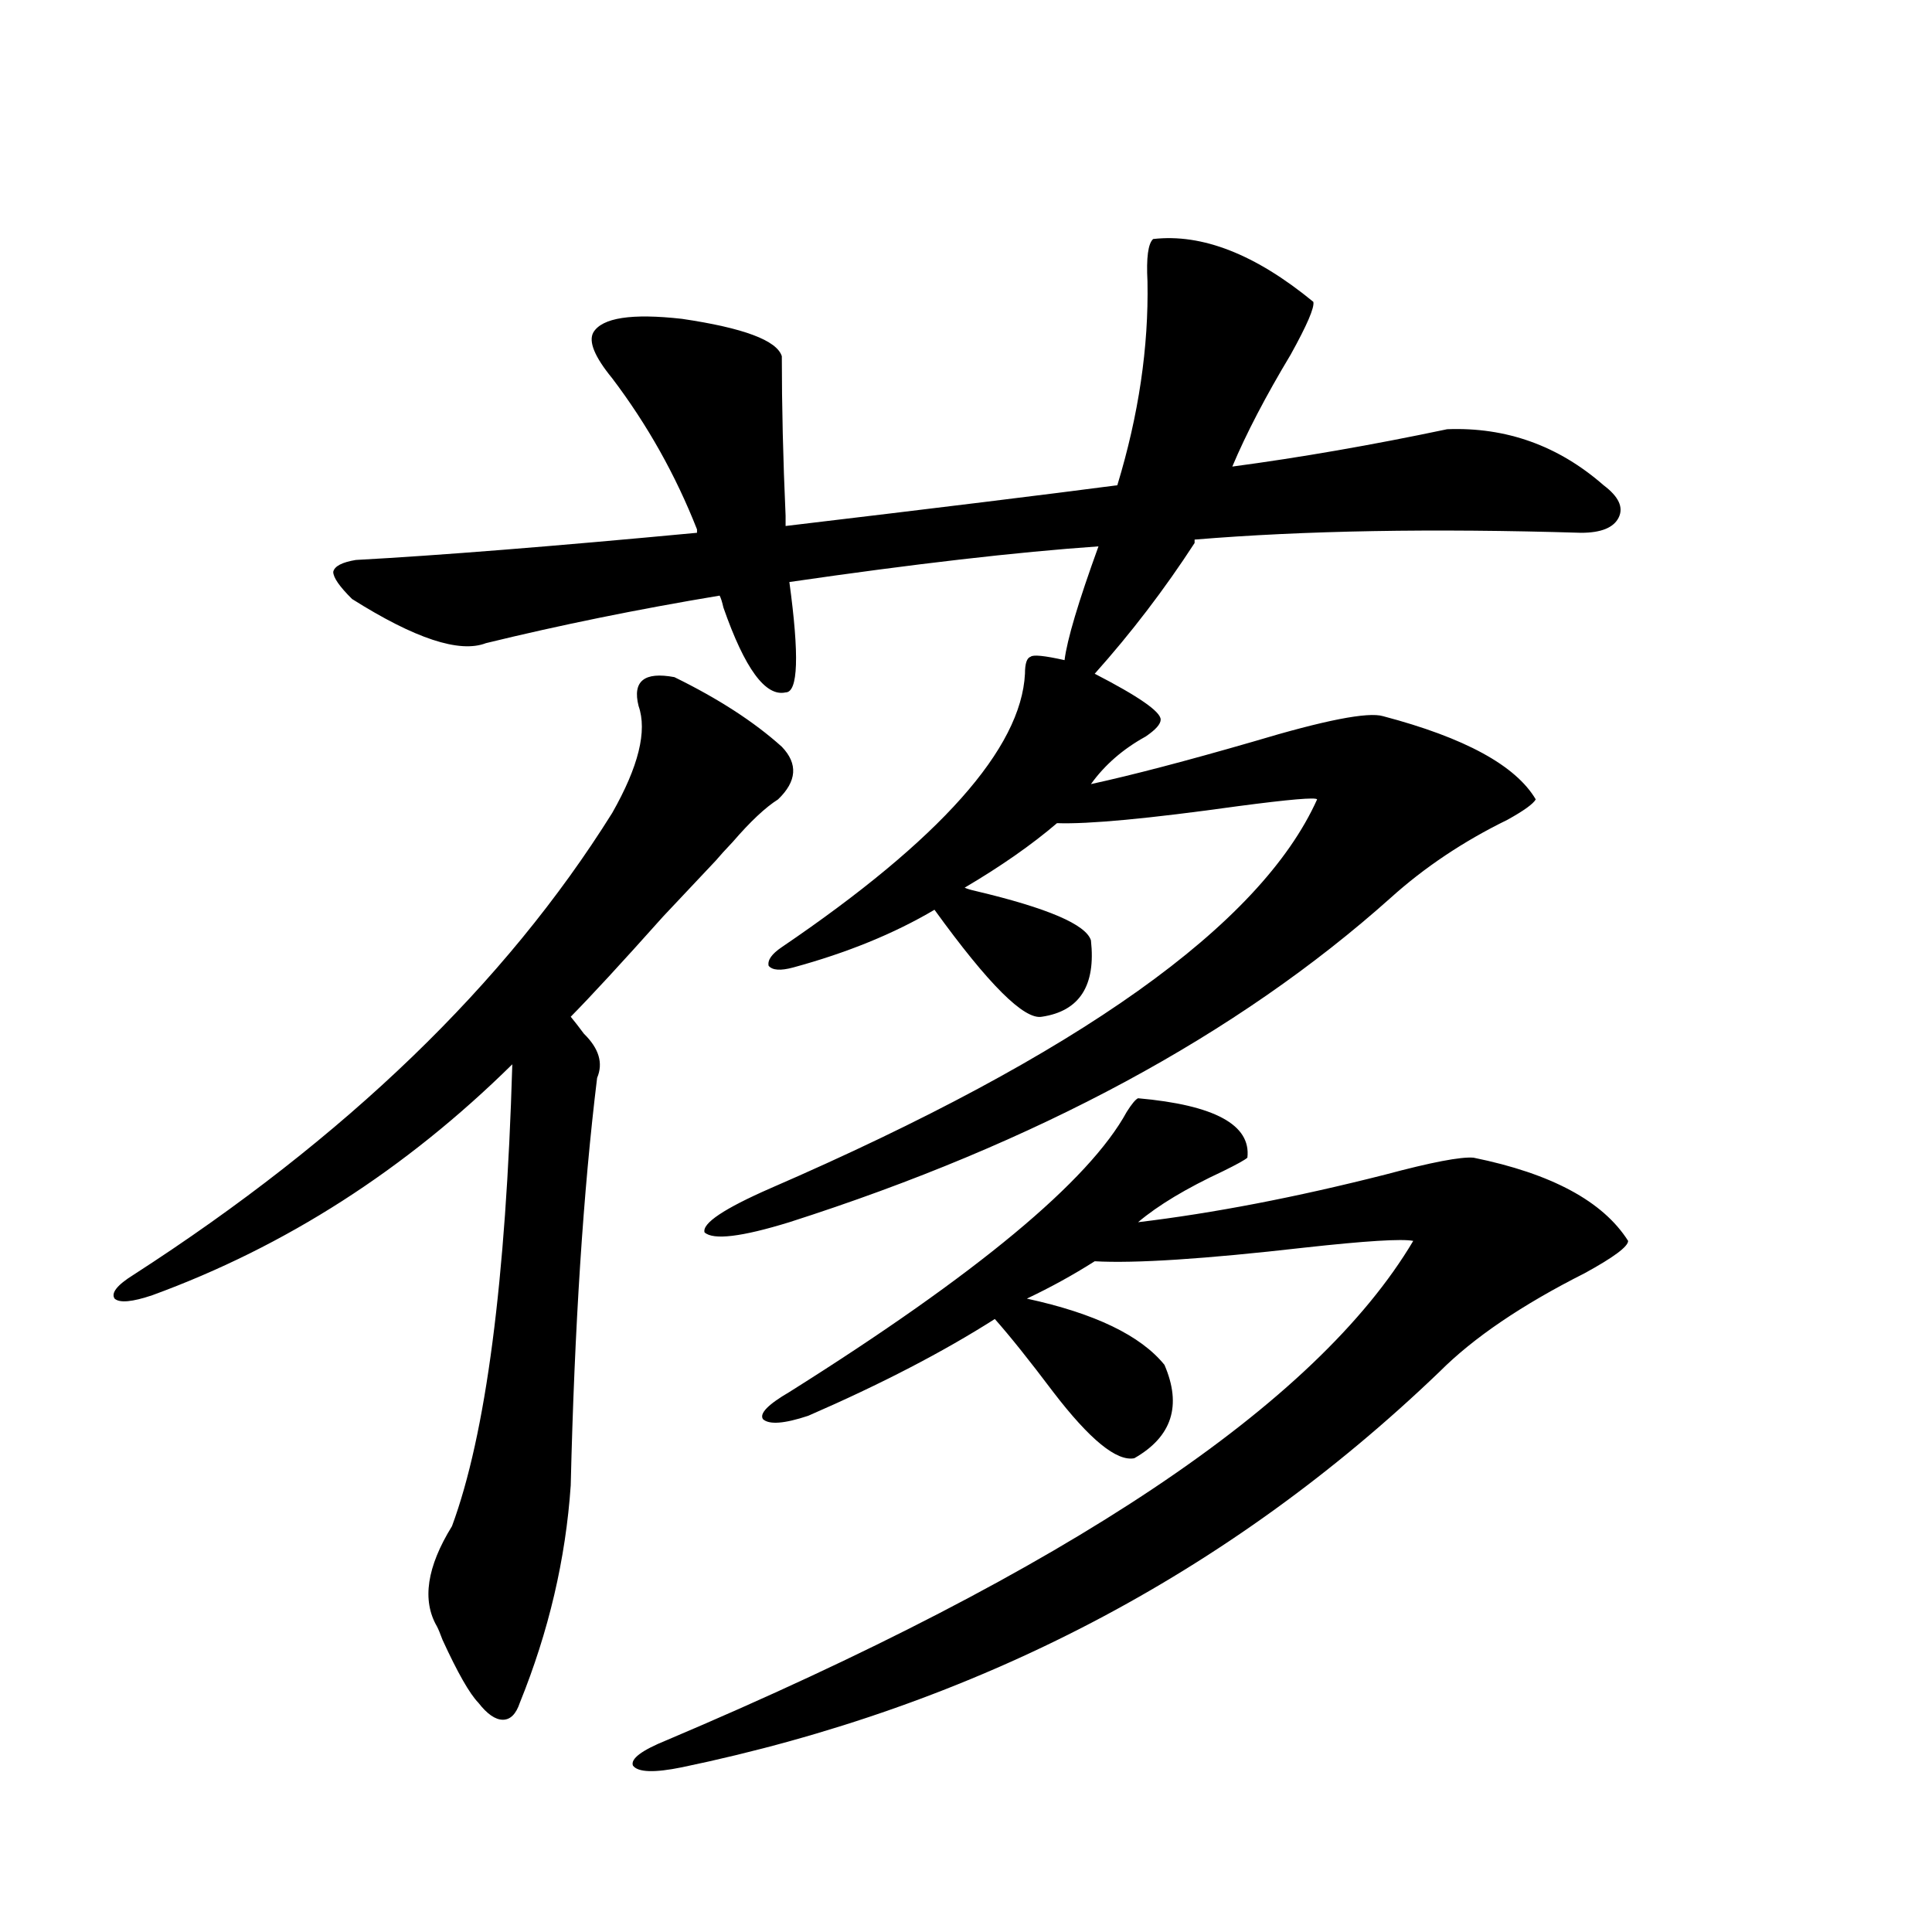 <?xml version="1.0" encoding="utf-8"?>
<!-- Generator: Adobe Illustrator 16.0.0, SVG Export Plug-In . SVG Version: 6.00 Build 0)  -->
<!DOCTYPE svg PUBLIC "-//W3C//DTD SVG 1.1//EN" "http://www.w3.org/Graphics/SVG/1.1/DTD/svg11.dtd">
<svg version="1.1" id="图层_1" xmlns="http://www.w3.org/2000/svg" xmlns:xlink="http://www.w3.org/1999/xlink" x="0px" y="0px"
	 width="1000px" height="1000px" viewBox="0 0 1000 1000" enable-background="new 0 0 1000 1000" xml:space="preserve">
<path d="M349.064,350.485c22.759,11.137,41.295,23.154,55.608,36.035c8.445,8.789,7.805,17.88-1.951,27.246
	c-6.509,4.106-14.313,11.426-23.414,21.973c-3.902,4.106-6.829,7.333-8.78,9.668c-3.262,3.516-12.362,13.184-27.316,29.004
	c-21.463,24.033-37.407,41.309-47.804,51.855c1.951,2.348,4.223,5.273,6.829,8.789c7.805,7.622,10.076,15.244,6.829,22.852
	c-7.164,58.598-11.707,128.911-13.658,210.938c-2.606,38.095-11.387,75.586-26.341,112.5c-1.951,5.85-4.878,8.789-8.78,8.789
	s-8.14-2.939-12.683-8.789c-4.558-4.697-10.731-15.532-18.536-32.52c-1.311-3.516-2.286-5.864-2.927-7.031
	c-7.805-13.472-5.213-30.762,7.805-51.855c17.561-47.461,27.957-127.139,31.219-239.063
	c-55.288,54.492-117.405,94.345-186.337,119.531c-10.411,3.516-16.92,4.106-19.512,1.758c-1.951-2.925,1.296-7.031,9.756-12.305
	C178.978,588.97,261.582,509.278,316.87,420.797c13.658-24.019,18.201-42.476,13.658-55.371
	C327.267,352.545,333.455,347.56,349.064,350.485z M679.788,156.246c0.641,2.939-3.262,12.016-11.707,27.246
	c-13.018,21.684-23.094,41.02-30.243,58.008c35.121-4.683,72.193-11.124,111.217-19.336c30.563-1.167,57.56,8.501,80.974,29.004
	c7.805,5.864,10.396,11.426,7.805,16.699c-2.606,5.273-9.115,7.91-19.512,7.91c-76.751-2.334-143.411-1.167-199.995,3.516v1.758
	c-15.609,24.033-32.85,46.582-51.706,67.676c22.759,11.728,34.146,19.638,34.146,23.73c0,2.348-2.606,5.273-7.805,8.789
	c-11.707,6.455-21.143,14.653-28.292,24.609c21.463-4.683,49.42-12.002,83.9-21.973c37.072-11.124,59.511-15.518,67.315-13.184
	c42.271,11.137,68.611,25.488,79.022,43.066c-1.311,2.348-6.188,5.864-14.634,10.547c-22.773,11.137-42.926,24.609-60.486,40.43
	c-79.357,70.903-183.09,126.865-311.212,167.871c-24.725,7.622-39.358,9.38-43.901,5.273c-1.311-4.683,10.076-12.305,34.146-22.852
	c159.341-69.131,253.652-136.23,282.92-201.27c-0.655-1.167-14.313,0-40.975,3.516c-46.188,6.455-77.406,9.38-93.656,8.789
	c-13.018,11.137-28.947,22.275-47.804,33.398c1.296,0.591,3.247,1.181,5.854,1.758c37.072,8.789,56.904,17.29,59.511,25.488
	c2.592,23.442-5.854,36.626-25.365,39.551c-9.115,1.758-27.651-16.699-55.608-55.371c-20.822,12.305-45.212,22.275-73.169,29.883
	c-6.509,1.758-10.731,1.469-12.683-0.879c-0.655-2.925,1.616-6.152,6.829-9.668c81.949-55.659,123.899-102.832,125.851-141.504
	c0-5.273,0.976-8.198,2.927-8.789c1.296-1.167,7.149-0.577,17.561,1.758c1.296-10.547,7.149-30.171,17.561-58.887
	c-42.285,2.939-95.607,9.091-159.996,18.457c5.198,38.095,4.543,57.129-1.951,57.129c-10.411,2.348-21.143-12.305-32.194-43.945
	c-0.655-2.925-1.311-4.971-1.951-6.152c-42.285,7.031-82.604,15.244-120.973,24.609c-13.658,5.273-36.752-2.334-69.267-22.852
	c-6.509-6.441-9.756-11.124-9.756-14.063c0.641-2.925,4.543-4.971,11.707-6.152c42.926-2.334,101.781-7.031,176.581-14.063v-1.758
	c-11.066-28.125-25.7-54.19-43.901-78.223c-9.115-11.124-12.362-19.034-9.756-23.73c4.543-7.608,19.832-9.956,45.853-7.031
	c31.859,4.697,49.1,11.137,51.706,19.336c0,25.791,0.641,53.325,1.951,82.617v5.273c78.688-9.366,135.927-16.397,171.703-21.094
	c11.052-36.323,16.25-71.48,15.609-105.469c-0.655-12.305,0.32-19.624,2.927-21.973
	C622.229,120.802,649.865,131.637,679.788,156.246z M589.059,568.453c39.664,3.516,58.535,13.774,56.584,30.762
	c-1.311,1.181-5.533,3.516-12.683,7.031c-18.871,8.789-33.505,17.578-43.901,26.367c39.023-4.683,81.614-12.881,127.802-24.609
	c24.055-6.441,39.344-9.366,45.853-8.789c40.319,8.212,66.98,22.563,79.998,43.066c0,2.939-7.484,8.501-22.438,16.699
	c-32.529,16.411-57.56,33.398-75.12,50.977C635.887,814.849,505.158,883.102,352.967,914.742
	c-14.313,2.925-22.773,2.637-25.365-0.879c-1.311-3.516,4.543-7.91,17.561-13.183c207.465-87.891,336.242-174.023,386.332-258.398
	c-5.854-1.167-24.725,0-56.584,3.516c-51.386,5.864-87.482,8.212-108.29,7.031c-11.066,7.031-22.773,13.486-35.121,19.336
	c35.121,7.622,58.855,19.048,71.218,34.277c9.101,21.094,3.902,37.216-15.609,48.34c-9.115,1.758-23.094-9.668-41.95-34.277
	c-12.362-16.397-22.438-29.004-30.243-37.793c-26.676,17.001-58.87,33.701-96.583,50.098c-12.362,4.106-20.167,4.697-23.414,1.758
	c-1.951-2.925,2.592-7.608,13.658-14.063c96.903-60.933,155.118-109.273,174.63-145.02
	C585.797,571.392,587.748,569.044,589.059,568.453z"/>
</svg>

